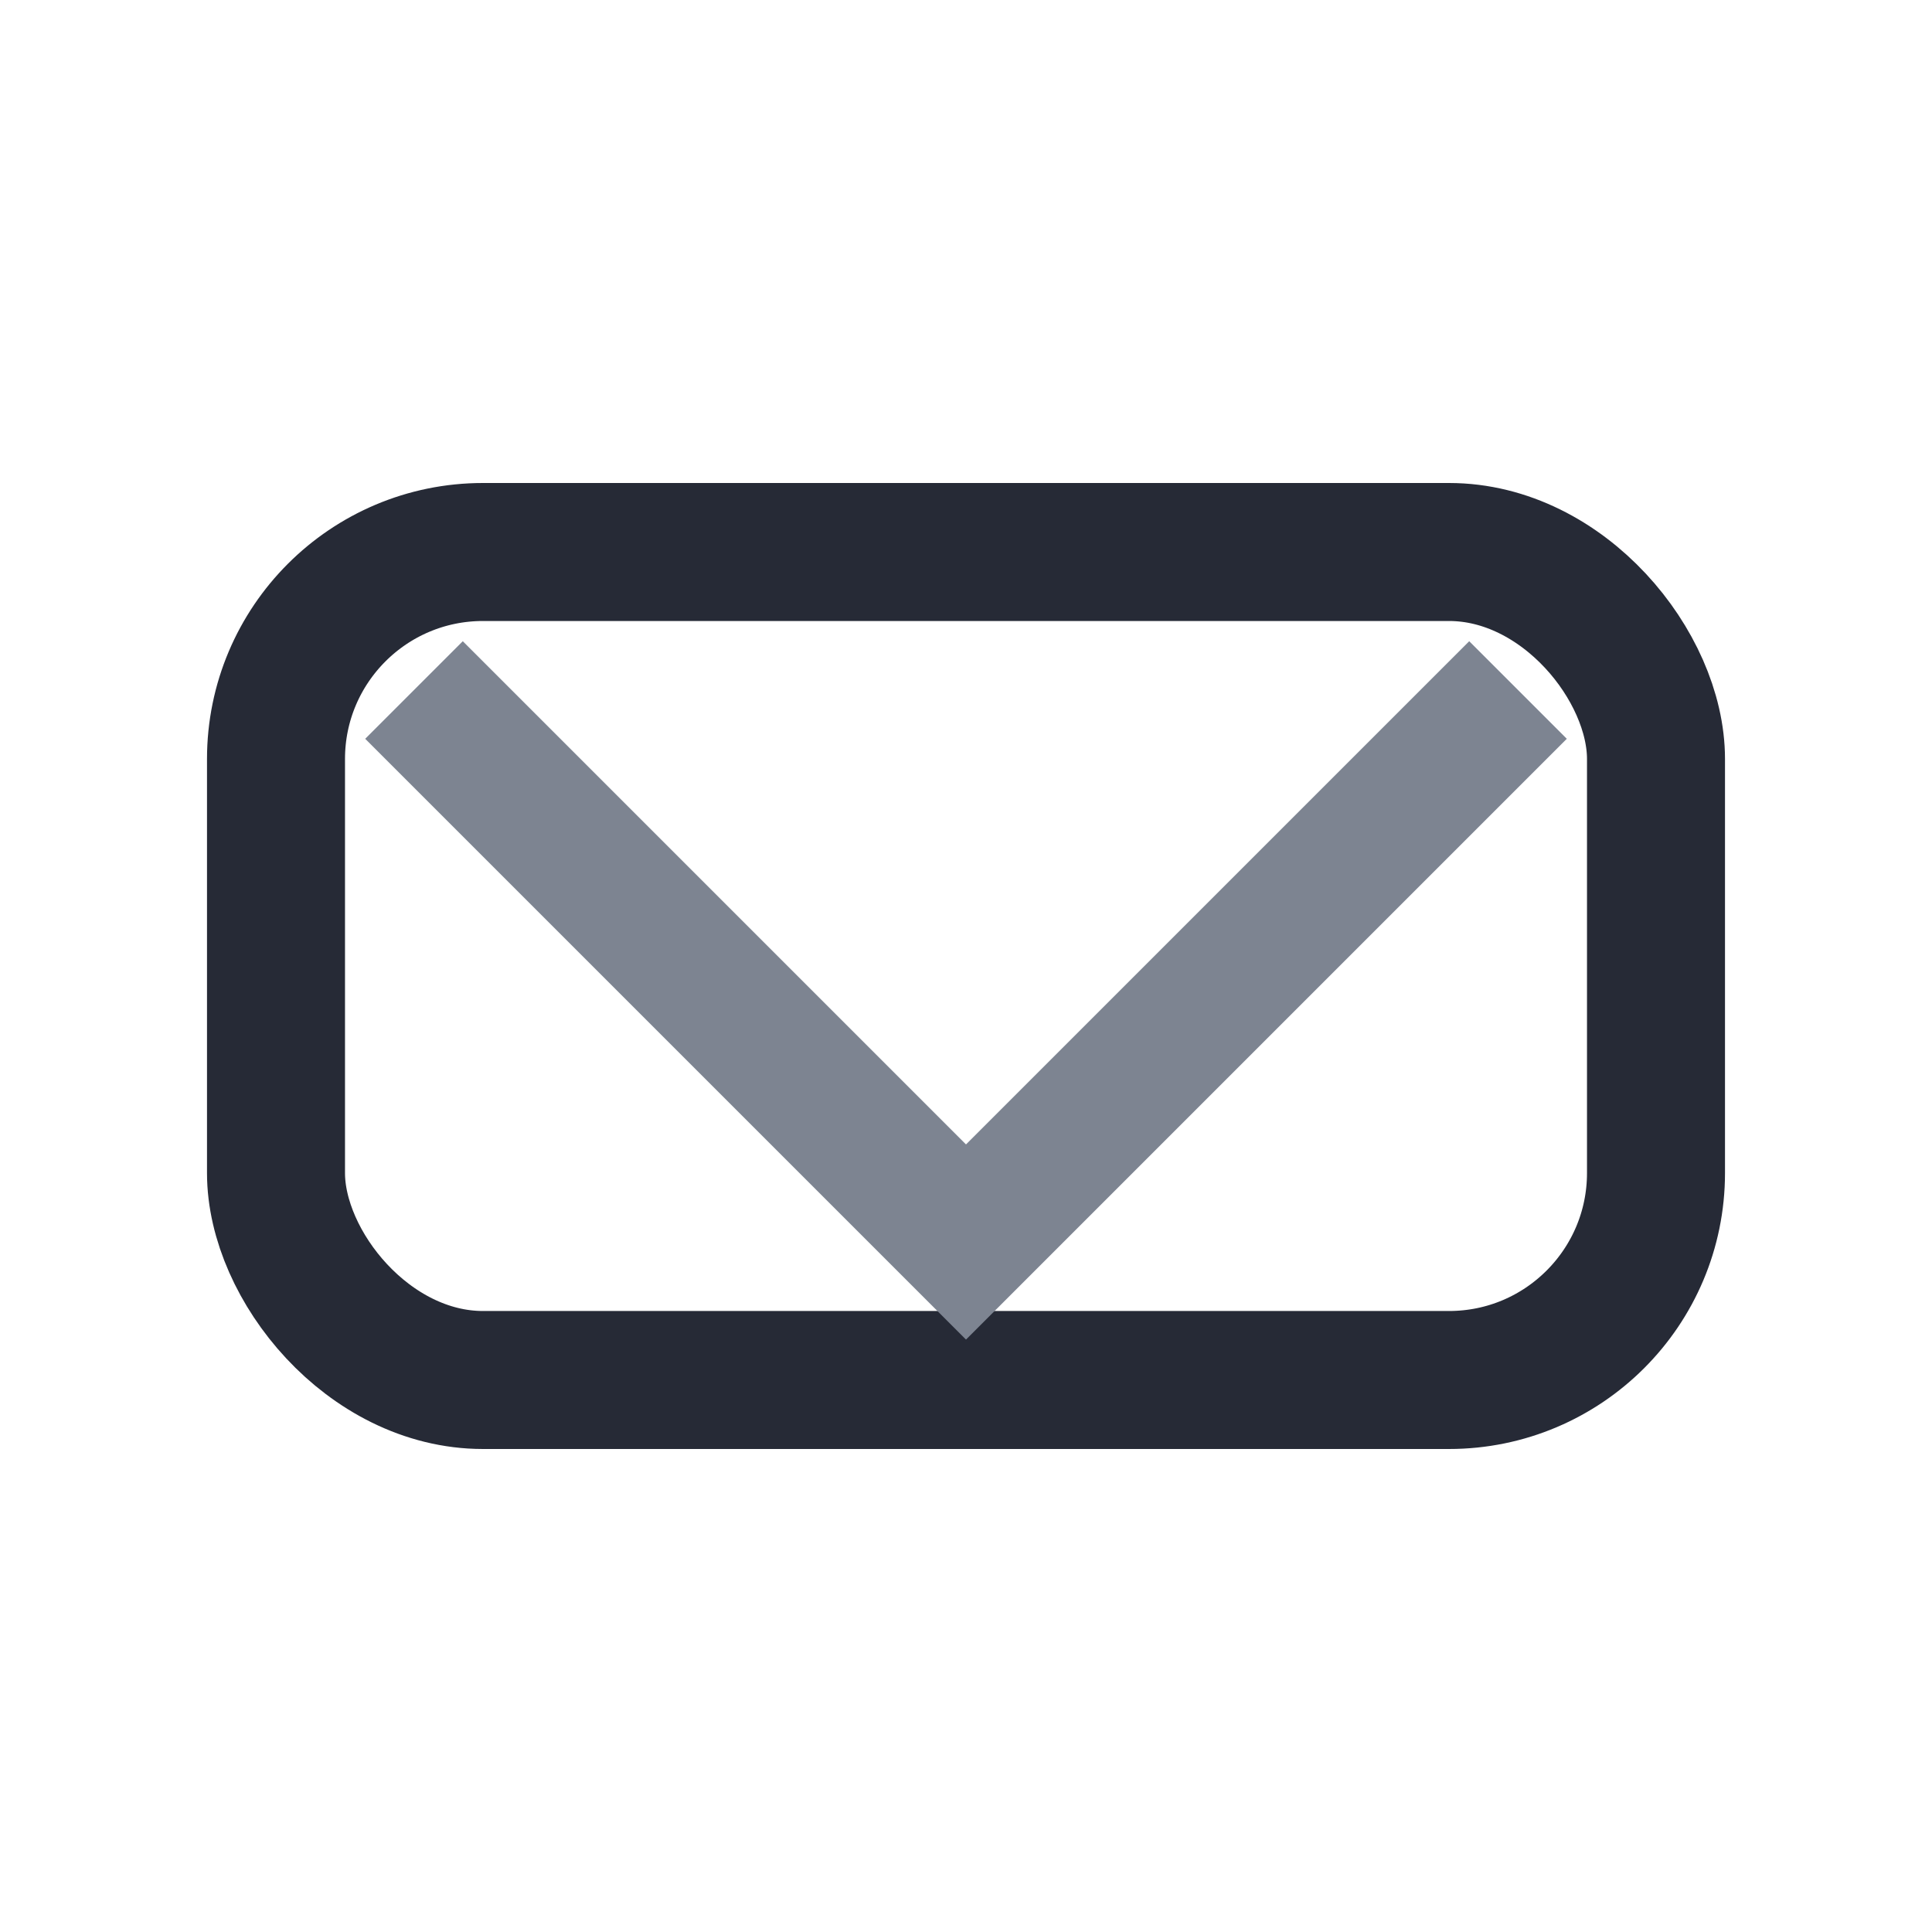 <?xml version="1.0" encoding="UTF-8"?>
<svg xmlns="http://www.w3.org/2000/svg" width="28" height="28" viewBox="0 0 28 28"><rect x="4" y="8" width="20" height="12" rx="3" fill="none" stroke="#262A36" stroke-width="2"/><polyline points="6,10 14,18 22,10" fill="none" stroke="#7D8491" stroke-width="2"/></svg>